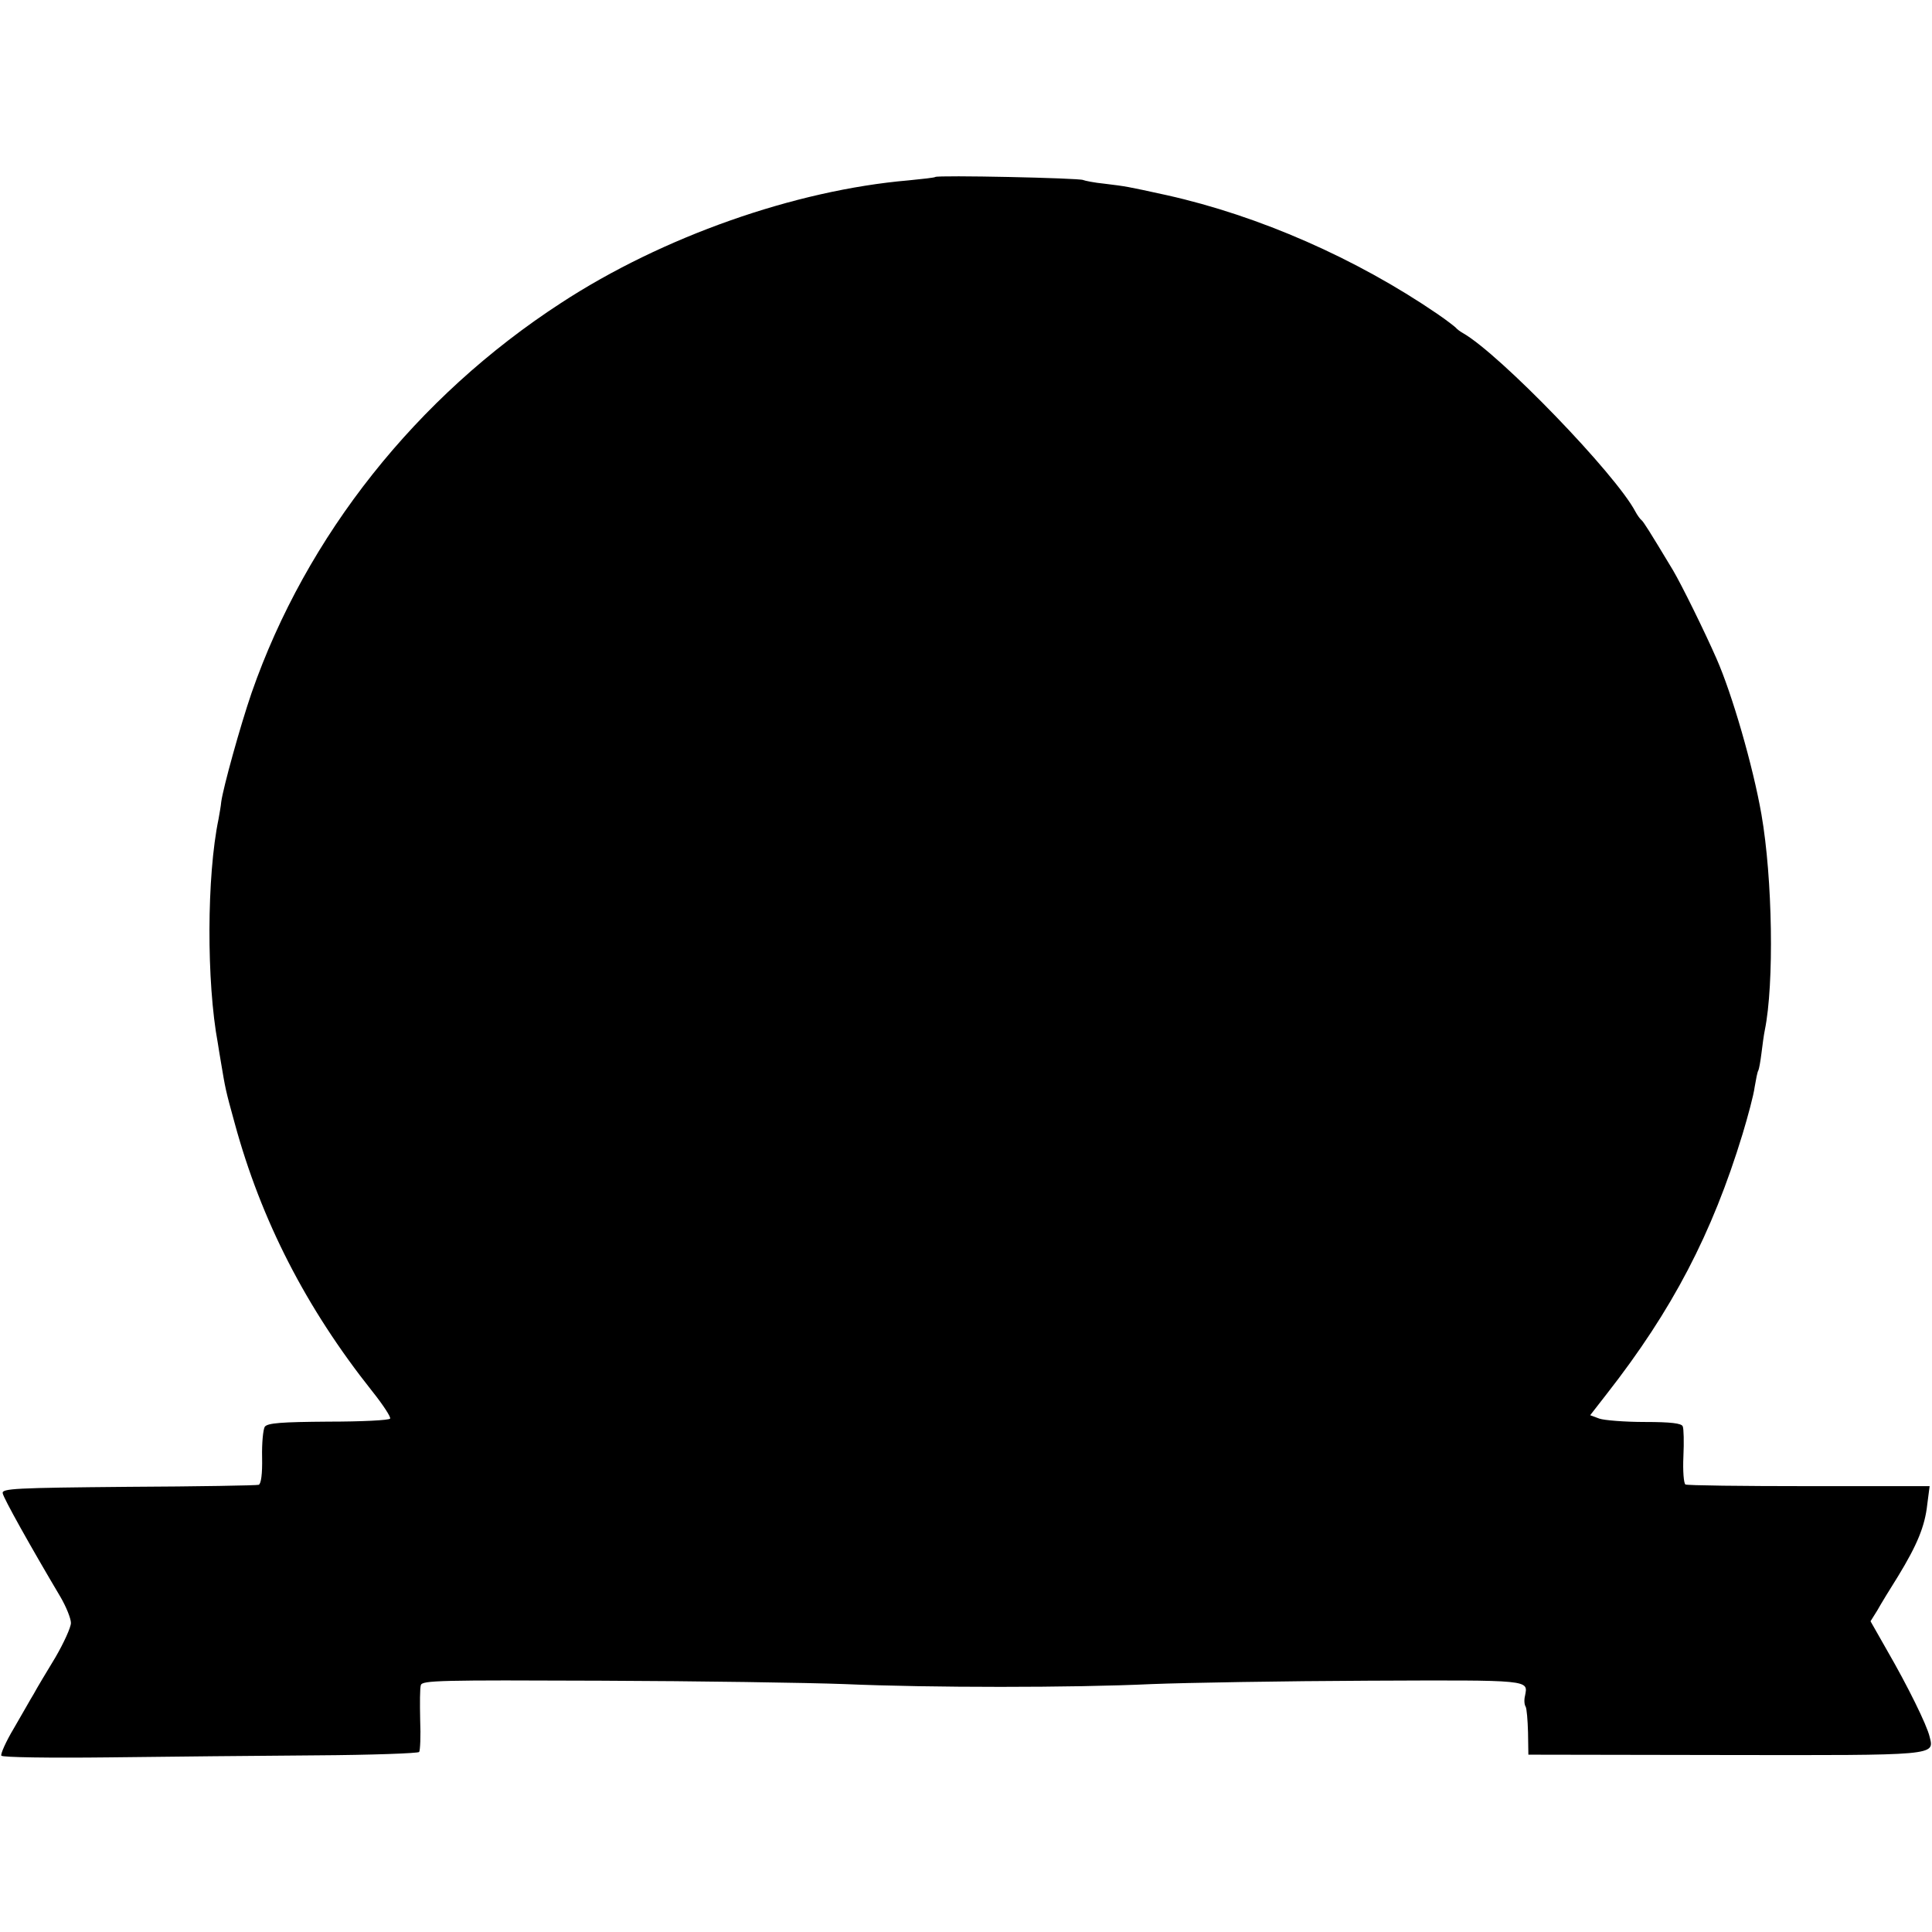 <?xml version="1.0" standalone="no"?>
<!DOCTYPE svg PUBLIC "-//W3C//DTD SVG 20010904//EN"
 "http://www.w3.org/TR/2001/REC-SVG-20010904/DTD/svg10.dtd">
<svg version="1.0" xmlns="http://www.w3.org/2000/svg"
 width="572pt" height="572pt" viewBox="0 0 572 572"
 preserveAspectRatio="xMidYMid meet">
<g transform="translate(0,572) scale(0.1,-0.1)"
fill="#000000" stroke="none">
<path d="M2769 5196 c-2 -2 -38 -6 -79 -10 -337 -29 -729 -167 -1029 -363
-428 -278 -754 -689 -916 -1154 -34 -99 -84 -280 -90 -323 -1 -12 -5 -34 -8
-51 -35 -168 -36 -482 -2 -664 1 -9 6 -36 10 -61 12 -71 12 -75 40 -176 78
-286 210 -545 407 -793 32 -40 56 -77 53 -81 -3 -5 -85 -9 -183 -9 -139 -1
-179 -4 -188 -15 -5 -8 -9 -49 -8 -91 1 -49 -3 -78 -10 -81 -6 -2 -180 -5
-386 -6 -335 -3 -375 -5 -372 -19 2 -14 82 -157 171 -307 17 -29 31 -64 31
-77 0 -13 -21 -59 -46 -102 -26 -43 -55 -91 -64 -108 -10 -16 -36 -63 -59
-102 -24 -40 -40 -77 -37 -81 3 -5 143 -7 318 -5 172 2 448 5 613 6 165 1 303
6 306 10 3 4 5 47 3 95 -1 48 -1 94 2 103 4 14 58 15 532 13 290 -1 615 -6
722 -10 253 -11 676 -11 910 0 102 4 391 9 642 10 486 2 472 3 463 -45 -3 -12
-2 -26 2 -32 3 -5 6 -39 7 -76 l1 -66 580 -1 c633 -1 622 -2 608 54 -8 35 -66
152 -125 254 l-50 88 20 32 c10 18 38 64 62 102 56 92 79 147 86 212 l7 54
-357 0 c-197 0 -362 2 -366 5 -5 3 -8 40 -6 83 2 42 1 83 -2 89 -3 9 -35 13
-112 13 -60 0 -121 5 -135 10 l-27 10 49 63 c194 248 312 474 402 769 16 53
33 116 36 140 4 23 8 45 11 49 2 4 6 26 9 50 3 24 7 55 10 69 28 137 23 450
-10 639 -25 143 -87 357 -133 461 -36 82 -103 218 -129 262 -71 118 -87 143
-93 148 -4 3 -12 14 -18 25 -58 111 -402 467 -511 529 -9 5 -18 12 -21 16 -3
3 -27 22 -55 41 -240 164 -527 290 -800 351 -123 27 -120 26 -184 34 -31 3
-60 9 -64 11 -10 6 -432 15 -438 9z"/>
</g>
</svg>
